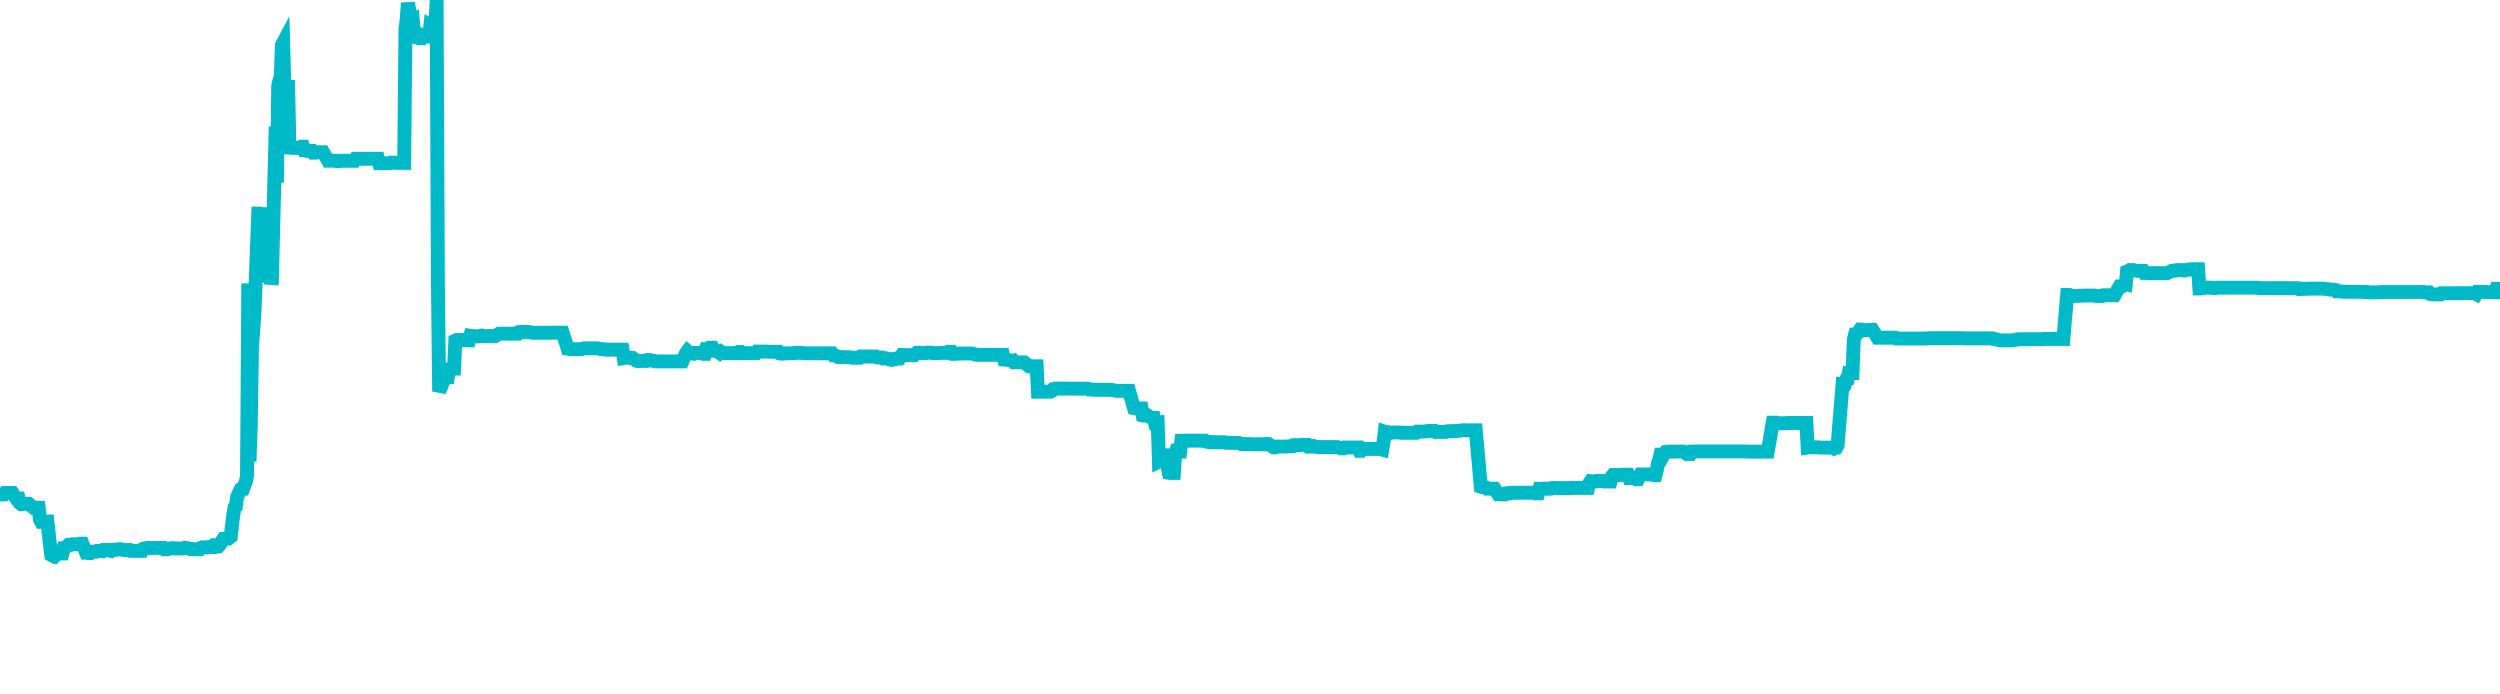 <svg width="180" height="50" xmlns="http://www.w3.org/2000/svg"><path d="M 0,35.603 L 0.09,35.603 L 0.18,35.603 L 0.269,35.603 L 0.359,35.493 L 0.449,35.493 L 0.539,35.493 L 0.629,35.493 L 0.719,35.493 L 0.808,35.493 L 0.898,35.493 L 1.168,35.892 L 1.257,35.892 L 1.347,35.892 L 1.437,36.233 L 1.527,36.303 L 1.617,36.295 L 1.707,36.268 L 1.796,36.268 L 1.886,36.268 L 1.976,36.268 L 2.066,36.268 L 2.425,36.568 L 2.515,36.566 L 2.605,36.566 L 2.695,36.566 L 2.784,36.566 L 2.874,37.4 L 2.964,37.569 L 3.054,37.566 L 3.144,37.566 L 3.234,37.566 L 3.323,37.566 L 3.413,37.561 L 3.683,39.954 L 3.772,40 L 3.862,39.881 L 3.952,39.856 L 4.042,39.943 L 4.132,39.85 L 4.222,39.85 L 4.311,39.85 L 4.401,39.85 L 4.491,39.85 L 4.581,39.472 L 4.671,39.47 L 4.94,39.223 L 5.03,39.222 L 5.12,39.222 L 5.21,39.186 L 5.299,39.186 L 5.389,39.186 L 5.479,39.186 L 5.569,39.186 L 5.659,39.186 L 5.749,39.144 L 5.838,39.144 L 5.928,39.144 L 6.198,39.799 L 6.287,39.802 L 6.377,39.825 L 6.467,39.825 L 6.557,39.724 L 6.647,39.724 L 6.737,39.724 L 6.826,39.724 L 6.916,39.724 L 7.006,39.665 L 7.096,39.665 L 7.186,39.665 L 7.365,39.684 L 7.455,39.596 L 7.545,39.596 L 7.635,39.593 L 7.725,39.593 L 7.814,39.593 L 7.904,39.637 L 7.994,39.66 L 8.084,39.585 L 8.174,39.584 L 8.263,39.584 L 8.353,39.584 L 8.533,39.546 L 8.623,39.539 L 8.713,39.571 L 8.802,39.571 L 8.892,39.599 L 8.982,39.599 L 9.072,39.599 L 9.162,39.599 L 9.251,39.599 L 9.341,39.599 L 9.431,39.661 L 9.521,39.661 L 9.79,39.661 L 9.88,39.661 L 9.97,39.661 L 10.06,39.661 L 10.15,39.661 L 10.24,39.661 L 10.329,39.51 L 10.419,39.485 L 10.509,39.485 L 10.599,39.451 L 10.689,39.45 L 10.778,39.45 L 11.048,39.45 L 11.138,39.45 L 11.228,39.45 L 11.317,39.45 L 11.407,39.45 L 11.497,39.45 L 11.587,39.45 L 11.677,39.45 L 11.766,39.45 L 11.856,39.551 L 11.946,39.551 L 12.036,39.552 L 12.305,39.475 L 12.395,39.475 L 12.485,39.465 L 12.575,39.489 L 12.665,39.489 L 12.754,39.489 L 12.844,39.489 L 12.934,39.489 L 13.024,39.489 L 13.114,39.489 L 13.204,39.489 L 13.293,39.443 L 13.563,39.482 L 13.653,39.523 L 13.743,39.523 L 13.832,39.523 L 13.922,39.547 L 14.012,39.547 L 14.102,39.547 L 14.192,39.547 L 14.281,39.547 L 14.371,39.547 L 14.461,39.442 L 14.551,39.41 L 14.82,39.418 L 14.82,39.418 L 14.91,39.419 L 14.91,39.419 L 15,39.384 L 15,39.384 L 15.09,39.383 L 15.09,39.383 L 15.18,39.383 L 15.18,39.383 L 15.269,39.383 L 15.269,39.383 L 15.359,39.383 L 15.359,39.383 L 15.449,39.253 L 15.449,39.253 L 15.539,39.253 L 15.539,39.253 L 15.629,39.337 L 15.629,39.337 L 15.719,39.337 L 15.719,39.337 L 15.808,39.244 L 15.808,39.244 L 16.078,38.801 L 16.168,38.8 L 16.257,38.8 L 16.347,38.781 L 16.437,38.78 L 16.527,38.704 L 16.617,38.635 L 16.707,37.78 L 16.796,37.07 L 16.886,36.548 L 16.976,36.47 L 17.066,35.803 L 17.335,35.216 L 17.425,35.164 L 17.515,35.168 L 17.605,34.93 L 17.695,34.681 L 17.784,34.275 L 17.874,20.406 L 17.964,33.216 L 18.054,30.7 L 18.144,24.953 L 18.234,23.787 L 18.323,22.502 L 18.593,15.373 L 18.683,15.373 L 18.772,15.396 L 18.862,15.419 L 18.952,15.419 L 19.042,15.419 L 19.132,19.886 L 19.222,19.931 L 19.311,19.931 L 19.401,18.082 L 19.491,20.011 L 19.581,20.017 L 19.85,9.116 L 19.94,13.143 L 20.03,6.165 L 20.12,5.794 L 20.21,5.586 L 20.299,3.244 L 20.389,3.074 L 20.479,6.303 L 20.569,6.328 L 20.659,6.254 L 20.749,6.253 L 20.838,10.63 L 21.108,10.651 L 21.198,10.651 L 21.287,10.651 L 21.377,10.651 L 21.467,10.651 L 21.557,10.651 L 21.647,10.651 L 21.737,10.563 L 21.826,10.563 L 21.916,10.81 L 22.006,10.811 L 22.096,10.863 L 22.365,10.863 L 22.455,10.863 L 22.545,10.99 L 22.635,10.99 L 22.725,10.99 L 22.814,10.959 L 22.904,10.959 L 22.994,10.959 L 23.084,10.959 L 23.174,10.959 L 23.263,10.959 L 23.623,11.569 L 23.713,11.569 L 23.802,11.569 L 23.892,11.569 L 23.982,11.569 L 24.072,11.569 L 24.162,11.569 L 24.251,11.603 L 24.341,11.603 L 24.431,11.603 L 24.521,11.576 L 24.611,11.576 L 24.79,11.576 L 24.88,11.576 L 24.97,11.576 L 25.06,11.576 L 25.15,11.576 L 25.24,11.576 L 25.329,11.576 L 25.419,11.576 L 25.509,11.576 L 25.599,11.432 L 25.689,11.432 L 25.778,11.432 L 26.048,11.432 L 26.138,11.432 L 26.228,11.432 L 26.317,11.432 L 26.407,11.432 L 26.497,11.432 L 26.587,11.432 L 26.677,11.432 L 26.766,11.432 L 26.856,11.432 L 26.946,11.432 L 27.036,11.432 L 27.216,11.432 L 27.305,11.754 L 27.395,11.754 L 27.485,11.754 L 27.575,11.754 L 27.665,11.754 L 27.754,11.754 L 27.844,11.754 L 27.934,11.754 L 28.024,11.754 L 28.114,11.714 L 28.204,11.714 L 28.383,11.714 L 28.473,11.714 L 28.563,11.728 L 28.653,11.728 L 28.743,11.728 L 28.832,11.727 L 28.922,11.728 L 29.012,11.728 L 29.102,11.728 L 29.192,2.053 L 29.281,1.4 L 29.371,0.218 L 29.641,1.632 L 29.731,1.567 L 29.82,2.569 L 29.91,2.551 L 30,2.677 L 30.09,2.677 L 30.18,2.748 L 30.269,2.748 L 30.359,2.748 L 30.449,2.594 L 30.539,2.64 L 30.629,2.64 L 30.898,2.629 L 30.988,1.814 L 31.078,1.863 L 31.168,1.863 L 31.257,1.863 L 31.347,1.873 L 31.437,0 L 31.527,20.177 L 31.617,28.181 L 31.707,27.969 L 31.796,27.78 L 31.886,27.488 L 32.156,27.153 L 32.246,27.153 L 32.335,26.59 L 32.425,26.59 L 32.515,26.536 L 32.605,26.536 L 32.695,26.536 L 32.784,24.525 L 32.874,24.485 L 32.964,24.485 L 33.054,24.484 L 33.144,24.5 L 33.413,24.458 L 33.503,24.458 L 33.593,24.503 L 33.683,24.503 L 33.772,24.503 L 33.862,24.18 L 33.952,24.196 L 34.042,24.199 L 34.132,24.199 L 34.222,24.224 L 34.311,24.224 L 34.401,24.224 L 34.671,24.162 L 34.76,24.197 L 34.85,24.197 L 34.94,24.197 L 35.03,24.197 L 35.12,24.197 L 35.21,24.192 L 35.299,24.192 L 35.389,24.192 L 35.479,24.192 L 35.569,24.192 L 35.659,24.192 L 35.928,24.025 L 36.018,24.025 L 36.108,24.025 L 36.198,24.025 L 36.287,24.025 L 36.377,24.025 L 36.467,24.025 L 36.557,24.025 L 36.647,24.025 L 36.737,24.025 L 36.826,24.025 L 36.916,24.025 L 37.186,24.025 L 37.275,24.025 L 37.365,23.914 L 37.455,23.902 L 37.545,23.902 L 37.635,23.902 L 37.725,23.902 L 37.814,23.902 L 37.904,23.902 L 37.994,23.902 L 38.084,23.902 L 38.353,23.961 L 38.443,23.961 L 38.533,23.961 L 38.623,23.961 L 38.713,23.961 L 38.802,23.961 L 38.892,23.961 L 38.982,23.961 L 39.072,23.961 L 39.162,23.961 L 39.251,23.961 L 39.611,23.955 L 39.701,23.955 L 39.79,23.955 L 39.88,23.955 L 39.97,23.955 L 40.06,23.955 L 40.15,23.955 L 40.24,23.955 L 40.329,23.955 L 40.419,23.955 L 40.509,23.955 L 40.868,25.083 L 40.958,25.084 L 41.048,25.141 L 41.138,25.141 L 41.228,25.141 L 41.317,25.145 L 41.407,25.145 L 41.497,25.145 L 41.587,25.145 L 41.677,25.145 L 41.766,25.145 L 41.856,25.145 L 42.036,25.08 L 42.126,25.08 L 42.216,25.08 L 42.305,25.08 L 42.395,25.08 L 42.485,25.08 L 42.575,25.08 L 42.665,25.08 L 42.754,25.079 L 42.844,25.08 L 42.934,25.079 L 43.024,25.079 L 43.293,25.141 L 43.383,25.141 L 43.473,25.141 L 43.563,25.173 L 43.653,25.173 L 43.743,25.173 L 43.832,25.174 L 43.922,25.175 L 44.012,25.175 L 44.102,25.175 L 44.192,25.175 L 44.281,25.176 L 44.551,25.176 L 44.641,25.176 L 44.731,25.176 L 44.82,25.176 L 44.91,25.77 L 45,25.754 L 45.09,25.755 L 45.18,25.755 L 45.269,25.755 L 45.359,25.769 L 45.449,25.77 L 45.539,25.77 L 45.808,25.973 L 45.898,25.993 L 45.988,25.992 L 46.078,25.992 L 46.168,25.987 L 46.257,25.987 L 46.347,25.987 L 46.437,25.988 L 46.527,25.989 L 46.617,25.92 L 46.707,25.92 L 46.796,25.92 L 46.976,25.976 L 47.066,25.995 L 47.156,25.995 L 47.246,26.021 L 47.335,26.021 L 47.425,26.021 L 47.515,26.021 L 47.605,26.022 L 47.695,26.022 L 47.784,26.022 L 47.874,26.021 L 48.234,26.021 L 48.323,26.021 L 48.413,26.021 L 48.503,26.021 L 48.593,26.021 L 48.683,26.021 L 48.772,26.021 L 48.862,26.021 L 48.952,26.021 L 49.042,26.021 L 49.132,26.021 L 49.401,25.41 L 49.491,25.29 L 49.581,25.372 L 49.671,25.455 L 49.76,25.455 L 49.85,25.455 L 49.94,25.467 L 50.03,25.411 L 50.12,25.411 L 50.21,25.411 L 50.299,25.411 L 50.389,25.411 L 50.569,25.411 L 50.659,25.478 L 50.749,25.478 L 50.838,25.136 L 50.928,25.136 L 51.018,25.136 L 51.108,25.033 L 51.198,25.033 L 51.287,25.033 L 51.377,25.254 L 51.467,25.254 L 51.557,25.237 L 51.826,25.425 L 51.916,25.349 L 52.006,25.42 L 52.096,25.42 L 52.186,25.42 L 52.275,25.42 L 52.365,25.42 L 52.455,25.42 L 52.545,25.42 L 52.635,25.42 L 52.725,25.42 L 52.814,25.42 L 52.994,25.42 L 53.084,25.42 L 53.174,25.347 L 53.263,25.347 L 53.353,25.347 L 53.443,25.426 L 53.533,25.426 L 53.623,25.426 L 53.713,25.426 L 53.802,25.426 L 53.892,25.426 L 54.162,25.426 L 54.251,25.426 L 54.341,25.426 L 54.431,25.426 L 54.521,25.312 L 54.611,25.312 L 54.701,25.312 L 54.79,25.312 L 54.88,25.312 L 54.97,25.312 L 55.06,25.312 L 55.419,25.327 L 55.509,25.326 L 55.599,25.326 L 55.689,25.328 L 55.778,25.328 L 55.868,25.328 L 55.958,25.328 L 56.048,25.328 L 56.138,25.443 L 56.228,25.465 L 56.317,25.465 L 56.677,25.435 L 56.766,25.435 L 56.856,25.435 L 56.946,25.435 L 57.036,25.435 L 57.126,25.435 L 57.216,25.404 L 57.305,25.404 L 57.395,25.404 L 57.485,25.403 L 57.575,25.402 L 57.665,25.402 L 57.934,25.434 L 58.024,25.434 L 58.114,25.434 L 58.204,25.434 L 58.293,25.434 L 58.383,25.434 L 58.473,25.434 L 58.563,25.434 L 58.653,25.437 L 58.743,25.438 L 58.832,25.438 L 58.922,25.438 L 59.102,25.438 L 59.192,25.438 L 59.281,25.438 L 59.371,25.438 L 59.461,25.438 L 59.551,25.438 L 59.641,25.438 L 59.731,25.439 L 59.82,25.439 L 59.91,25.439 L 60,25.576 L 60.09,25.576 L 60.359,25.712 L 60.449,25.71 L 60.539,25.71 L 60.629,25.71 L 60.719,25.71 L 60.808,25.718 L 60.898,25.719 L 60.988,25.719 L 61.078,25.719 L 61.168,25.719 L 61.257,25.732 L 61.347,25.756 L 61.617,25.756 L 61.707,25.757 L 61.796,25.757 L 61.886,25.757 L 61.976,25.668 L 62.066,25.668 L 62.156,25.668 L 62.246,25.668 L 62.335,25.668 L 62.425,25.668 L 62.515,25.668 L 62.874,25.668 L 62.964,25.668 L 63.054,25.668 L 63.144,25.731 L 63.234,25.74 L 63.323,25.74 L 63.413,25.74 L 63.503,25.74 L 63.593,25.806 L 63.683,25.794 L 63.772,25.794 L 64.132,25.905 L 64.222,25.905 L 64.311,25.851 L 64.401,25.851 L 64.491,25.851 L 64.581,25.807 L 64.671,25.807 L 64.76,25.807 L 64.85,25.678 L 64.94,25.556 L 65.03,25.564 L 65.299,25.572 L 65.389,25.572 L 65.479,25.572 L 65.569,25.572 L 65.659,25.572 L 65.749,25.572 L 65.838,25.572 L 65.928,25.493 L 66.018,25.402 L 66.108,25.402 L 66.198,25.395 L 66.557,25.431 L 66.647,25.431 L 66.737,25.39 L 66.826,25.39 L 66.916,25.39 L 67.006,25.391 L 67.096,25.391 L 67.186,25.428 L 67.275,25.428 L 67.365,25.428 L 67.455,25.428 L 67.814,25.406 L 67.904,25.406 L 67.994,25.406 L 68.084,25.406 L 68.174,25.406 L 68.263,25.341 L 68.353,25.341 L 68.443,25.341 L 68.533,25.341 L 68.623,25.477 L 68.713,25.477 L 68.802,25.477 L 69.072,25.454 L 69.162,25.454 L 69.251,25.454 L 69.341,25.454 L 69.431,25.455 L 69.521,25.455 L 69.611,25.455 L 69.701,25.455 L 69.79,25.455 L 69.88,25.455 L 69.97,25.455 L 70.329,25.548 L 70.419,25.548 L 70.509,25.548 L 70.599,25.548 L 70.689,25.548 L 70.778,25.548 L 70.868,25.548 L 70.958,25.548 L 71.048,25.548 L 71.138,25.548 L 71.228,25.548 L 71.587,25.548 L 71.677,25.548 L 71.766,25.548 L 71.856,25.548 L 71.946,25.548 L 72.036,25.548 L 72.126,25.548 L 72.216,25.548 L 72.305,25.889 L 72.395,25.895 L 72.485,25.895 L 72.844,25.973 L 72.934,25.958 L 73.024,26.083 L 73.114,26.08 L 73.204,26.08 L 73.293,26.089 L 73.383,26.089 L 73.473,26.089 L 73.563,26.089 L 73.653,26.089 L 73.743,26.089 L 74.102,26.381 L 74.192,26.381 L 74.281,26.371 L 74.371,26.37 L 74.461,26.37 L 74.551,26.37 L 74.641,26.37 L 74.731,28.203 L 74.82,28.203 L 74.91,28.203 L 75,28.203 L 75.359,28.205 L 75.449,28.205 L 75.539,28.205 L 75.629,28.205 L 75.719,28.157 L 75.808,28.042 L 75.898,28.042 L 75.988,27.978 L 76.078,27.977 L 76.168,27.976 L 76.257,27.976 L 76.617,27.976 L 76.707,27.977 L 76.796,27.977 L 76.886,27.977 L 76.976,27.979 L 77.066,27.979 L 77.156,27.979 L 77.246,27.981 L 77.335,27.981 L 77.425,27.983 L 77.515,27.983 L 77.874,27.986 L 77.964,27.985 L 78.054,27.985 L 78.144,27.985 L 78.234,27.985 L 78.323,27.994 L 78.413,28.047 L 78.503,28.047 L 78.593,28.047 L 78.683,28.047 L 78.772,28.067 L 79.132,28.067 L 79.222,28.067 L 79.311,28.071 L 79.401,28.071 L 79.491,28.071 L 79.581,28.071 L 79.671,28.071 L 79.76,28.071 L 79.85,28.071 L 79.94,28.071 L 80.03,28.071 L 80.389,28.14 L 80.479,28.14 L 80.569,28.14 L 80.659,28.14 L 80.749,28.14 L 80.838,28.14 L 80.928,28.14 L 81.018,28.14 L 81.108,28.14 L 81.198,28.14 L 81.287,28.14 L 81.647,29.385 L 81.737,29.405 L 81.826,29.405 L 81.916,29.405 L 82.006,29.405 L 82.096,29.407 L 82.186,29.407 L 82.275,29.904 L 82.365,29.922 L 82.455,29.898 L 82.545,29.863 L 82.904,30.089 L 82.994,30.089 L 83.084,30.089 L 83.174,30.486 L 83.263,30.484 L 83.353,30.466 L 83.443,33.224 L 83.533,33.178 L 83.623,32.985 L 83.713,32.786 L 83.802,32.786 L 83.892,32.786 L 84.162,34.039 L 84.251,34.051 L 84.341,34.051 L 84.431,34.051 L 84.521,34.051 L 84.611,32.718 L 84.701,32.436 L 84.79,32.436 L 84.88,32.508 L 84.97,32.509 L 85.06,31.736 L 85.419,31.729 L 85.509,31.729 L 85.599,31.729 L 85.689,31.729 L 85.778,31.729 L 85.868,31.729 L 85.958,31.729 L 86.048,31.729 L 86.138,31.729 L 86.228,31.729 L 86.317,31.729 L 86.677,31.73 L 86.766,31.73 L 86.856,31.794 L 86.946,31.795 L 87.036,31.833 L 87.126,31.833 L 87.216,31.83 L 87.305,31.83 L 87.395,31.83 L 87.485,31.83 L 87.575,31.845 L 87.934,31.845 L 88.024,31.845 L 88.114,31.845 L 88.204,31.845 L 88.293,31.879 L 88.383,31.88 L 88.473,31.88 L 88.563,31.88 L 88.653,31.892 L 88.743,31.891 L 88.832,31.891 L 89.192,31.89 L 89.281,31.937 L 89.371,31.975 L 89.461,31.976 L 89.551,31.975 L 89.641,31.975 L 89.731,31.975 L 89.82,31.975 L 89.91,31.975 L 90,31.975 L 90.09,31.988 L 90.449,31.988 L 90.539,31.988 L 90.629,31.988 L 90.719,31.989 L 90.808,31.989 L 90.898,31.988 L 90.988,31.987 L 91.078,31.971 L 91.168,31.971 L 91.257,31.971 L 91.347,31.971 L 91.707,32.211 L 91.796,32.211 L 91.886,32.149 L 91.976,32.149 L 92.066,32.149 L 92.156,32.149 L 92.246,32.149 L 92.335,32.149 L 92.425,32.149 L 92.515,32.149 L 92.605,32.149 L 92.874,32.131 L 92.964,32.131 L 93.054,32.131 L 93.144,32.055 L 93.234,32.055 L 93.323,32.055 L 93.413,32.057 L 93.503,32.057 L 93.593,32.057 L 93.683,32.036 L 93.772,32.036 L 94.132,32.036 L 94.222,32.158 L 94.311,32.155 L 94.401,32.152 L 94.491,32.152 L 94.581,32.116 L 94.671,32.151 L 94.76,32.159 L 94.85,32.191 L 94.94,32.191 L 95.03,32.191 L 95.389,32.191 L 95.479,32.191 L 95.569,32.191 L 95.659,32.191 L 95.749,32.191 L 95.838,32.191 L 95.928,32.191 L 96.018,32.189 L 96.108,32.189 L 96.198,32.189 L 96.287,32.189 L 96.557,32.278 L 96.647,32.278 L 96.737,32.278 L 96.826,32.218 L 96.916,32.218 L 97.006,32.218 L 97.096,32.218 L 97.186,32.218 L 97.275,32.218 L 97.365,32.218 L 97.455,32.218 L 97.814,32.218 L 97.904,32.46 L 97.994,32.46 L 98.084,32.36 L 98.174,32.322 L 98.263,32.322 L 98.353,32.322 L 98.443,32.322 L 98.533,32.322 L 98.623,32.322 L 98.713,32.322 L 99.072,32.322 L 99.162,32.322 L 99.251,32.322 L 99.341,32.322 L 99.431,32.354 L 99.521,32.376 L 99.611,31.855 L 99.701,31.085 L 99.79,31.115 L 99.88,31.115 L 99.97,31.181 L 100.329,31.139 L 100.419,31.139 L 100.509,31.139 L 100.599,31.137 L 100.689,31.137 L 100.778,31.137 L 100.868,31.161 L 100.958,31.161 L 101.048,31.161 L 101.138,31.161 L 101.228,31.161 L 101.587,31.161 L 101.677,31.161 L 101.766,31.161 L 101.856,31.161 L 101.946,31.161 L 102.036,31.076 L 102.126,31.076 L 102.216,31.076 L 102.305,31.076 L 102.395,31.076 L 102.485,31.07 L 102.575,31.07 L 102.844,31.027 L 102.934,31.027 L 103.024,31.027 L 103.114,31.027 L 103.204,31.027 L 103.293,31.027 L 103.383,31.1 L 103.473,31.1 L 103.563,31.1 L 103.653,31.1 L 103.743,31.1 L 104.102,31.1 L 104.192,31.053 L 104.281,31.053 L 104.371,31.053 L 104.461,31.039 L 104.551,31.039 L 104.641,31.039 L 104.731,31.039 L 104.82,31.039 L 104.91,31.036 L 105,31.018 L 105.359,30.976 L 105.449,30.976 L 105.539,30.983 L 105.629,30.983 L 105.719,30.983 L 105.808,30.983 L 105.898,30.983 L 105.988,30.983 L 106.078,30.983 L 106.168,30.983 L 106.257,30.983 L 106.617,35.039 L 106.707,35.067 L 106.796,35.067 L 106.886,35.088 L 106.976,35.101 L 107.066,35.183 L 107.156,35.183 L 107.246,35.185 L 107.335,35.185 L 107.425,35.185 L 107.515,35.185 L 107.605,35.185 L 107.874,35.588 L 107.964,35.588 L 108.054,35.588 L 108.144,35.587 L 108.234,35.602 L 108.323,35.602 L 108.413,35.529 L 108.503,35.507 L 108.593,35.507 L 108.683,35.518 L 108.772,35.482 L 108.862,35.482 L 109.132,35.485 L 109.222,35.485 L 109.311,35.48 L 109.401,35.48 L 109.491,35.479 L 109.581,35.478 L 109.671,35.478 L 109.76,35.478 L 109.85,35.478 L 109.94,35.478 L 110.03,35.478 L 110.389,35.478 L 110.479,35.475 L 110.569,35.523 L 110.659,35.526 L 110.749,35.526 L 110.838,35.216 L 110.928,35.225 L 111.018,35.187 L 111.108,35.187 L 111.198,35.187 L 111.287,35.187 L 111.647,35.185 L 111.737,35.137 L 111.826,35.133 L 111.916,35.14 L 112.006,35.14 L 112.096,35.14 L 112.186,35.14 L 112.275,35.14 L 112.365,35.14 L 112.455,35.14 L 112.545,35.14 L 112.904,35.14 L 112.994,35.14 L 113.084,35.14 L 113.174,35.129 L 113.263,35.129 L 113.353,35.129 L 113.443,35.129 L 113.533,35.129 L 113.623,35.129 L 113.713,35.129 L 113.802,35.129 L 114.162,35.129 L 114.251,35.129 L 114.341,35.129 L 114.431,34.789 L 114.521,34.65 L 114.611,34.663 L 114.701,34.663 L 114.79,34.663 L 114.88,34.663 L 114.97,34.625 L 115.06,34.625 L 115.329,34.625 L 115.419,34.625 L 115.509,34.668 L 115.599,34.668 L 115.689,34.668 L 115.778,34.668 L 115.868,34.668 L 115.958,34.668 L 116.048,34.302 L 116.138,34.196 L 116.228,34.195 L 116.497,34.206 L 116.587,34.206 L 116.677,34.206 L 116.766,34.18 L 116.856,34.18 L 116.946,34.18 L 117.036,34.179 L 117.126,34.179 L 117.216,34.179 L 117.305,34.419 L 117.395,34.419 L 117.754,34.419 L 117.844,34.507 L 117.934,34.507 L 118.024,34.315 L 118.114,34.159 L 118.204,34.159 L 118.293,34.165 L 118.383,34.157 L 118.473,34.154 L 118.563,34.159 L 118.653,34.159 L 119.012,34.159 L 119.102,34.213 L 119.192,34.213 L 119.281,33.879 L 119.371,33.359 L 119.461,33.118 L 119.551,32.735 L 119.641,32.735 L 119.731,32.817 L 119.82,32.65 L 119.91,32.545 L 120.269,32.512 L 120.359,32.512 L 120.449,32.512 L 120.539,32.512 L 120.629,32.512 L 120.719,32.512 L 120.808,32.511 L 120.898,32.511 L 120.988,32.511 L 121.078,32.511 L 121.168,32.511 L 121.437,32.686 L 121.527,32.686 L 121.617,32.686 L 121.707,32.686 L 121.796,32.518 L 121.886,32.518 L 121.976,32.518 L 122.066,32.5 L 122.156,32.5 L 122.246,32.5 L 122.335,32.5 L 122.695,32.5 L 122.784,32.5 L 122.874,32.5 L 122.964,32.5 L 123.054,32.5 L 123.144,32.5 L 123.234,32.5 L 123.323,32.5 L 123.413,32.5 L 123.503,32.5 L 123.593,32.5 L 123.862,32.5 L 123.952,32.5 L 124.042,32.5 L 124.132,32.5 L 124.222,32.5 L 124.311,32.5 L 124.401,32.5 L 124.491,32.5 L 124.581,32.5 L 124.671,32.5 L 124.76,32.5 L 124.85,32.5 L 125.03,32.5 L 125.12,32.5 L 125.21,32.5 L 125.299,32.5 L 125.389,32.499 L 125.479,32.5 L 125.569,32.502 L 125.659,32.503 L 125.749,32.517 L 125.838,32.517 L 125.928,32.517 L 126.018,32.517 L 126.377,32.517 L 126.467,32.517 L 126.557,32.517 L 126.647,32.517 L 126.737,32.517 L 126.826,32.517 L 126.916,32.517 L 127.006,32.517 L 127.096,32.52 L 127.186,32.52 L 127.275,32.52 L 127.635,30.435 L 127.725,30.435 L 127.814,30.435 L 127.904,30.435 L 127.994,30.478 L 128.084,30.478 L 128.174,30.478 L 128.263,30.478 L 128.353,30.478 L 128.443,30.472 L 128.533,30.472 L 128.802,30.453 L 128.892,30.453 L 128.982,30.453 L 129.072,30.453 L 129.162,30.453 L 129.251,30.453 L 129.341,30.453 L 129.431,30.453 L 129.521,30.453 L 129.611,30.453 L 129.701,30.453 L 129.79,30.453 L 130.06,30.452 L 130.15,32.22 L 130.24,32.206 L 130.329,32.206 L 130.419,32.206 L 130.509,32.206 L 130.599,32.206 L 130.689,32.206 L 130.778,32.206 L 130.868,32.206 L 130.958,32.206 L 131.048,32.228 L 131.317,32.228 L 131.407,32.228 L 131.497,32.228 L 131.587,32.228 L 131.677,32.228 L 131.766,32.228 L 131.856,32.228 L 131.946,32.228 L 132.036,32.281 L 132.126,32.223 L 132.216,32.223 L 132.305,32.068 L 132.665,27.626 L 132.754,27.625 L 132.844,27.625 L 132.934,27.346 L 133.024,27.32 L 133.114,26.859 L 133.204,26.859 L 133.293,26.859 L 133.383,26.859 L 133.473,24.443 L 133.563,24.092 L 133.653,24.092 L 133.922,23.725 L 134.012,23.729 L 134.102,23.784 L 134.192,23.768 L 134.281,23.768 L 134.371,23.765 L 134.461,23.765 L 134.551,23.765 L 134.641,23.765 L 134.731,23.748 L 134.82,23.748 L 135.18,24.315 L 135.269,24.315 L 135.359,24.315 L 135.449,24.315 L 135.539,24.315 L 135.629,24.315 L 135.719,24.315 L 135.808,24.315 L 135.898,24.315 L 135.988,24.315 L 136.078,24.315 L 136.437,24.315 L 136.527,24.374 L 136.617,24.374 L 136.707,24.375 L 136.796,24.375 L 136.886,24.375 L 136.976,24.375 L 137.066,24.375 L 137.156,24.375 L 137.246,24.375 L 137.335,24.375 L 137.695,24.375 L 137.784,24.375 L 137.874,24.375 L 137.964,24.375 L 138.054,24.375 L 138.144,24.375 L 138.234,24.375 L 138.323,24.375 L 138.413,24.375 L 138.503,24.375 L 138.593,24.375 L 138.952,24.348 L 139.042,24.348 L 139.132,24.348 L 139.222,24.348 L 139.311,24.348 L 139.401,24.348 L 139.491,24.348 L 139.581,24.348 L 139.671,24.348 L 139.76,24.348 L 139.85,24.348 L 139.94,24.348 L 140.21,24.348 L 140.299,24.348 L 140.389,24.348 L 140.479,24.348 L 140.569,24.348 L 140.659,24.348 L 140.749,24.348 L 140.838,24.348 L 140.928,24.348 L 141.018,24.348 L 141.108,24.348 L 141.467,24.362 L 141.557,24.362 L 141.647,24.362 L 141.737,24.362 L 141.826,24.362 L 141.916,24.362 L 142.006,24.362 L 142.096,24.362 L 142.186,24.362 L 142.275,24.362 L 142.365,24.362 L 142.635,24.362 L 142.725,24.362 L 142.814,24.362 L 142.904,24.362 L 142.994,24.362 L 143.084,24.362 L 143.174,24.362 L 143.263,24.362 L 143.353,24.362 L 143.443,24.362 L 143.533,24.407 L 143.623,24.407 L 143.982,24.509 L 144.072,24.509 L 144.162,24.509 L 144.251,24.509 L 144.341,24.509 L 144.431,24.509 L 144.521,24.509 L 144.611,24.509 L 144.701,24.509 L 144.79,24.509 L 144.88,24.509 L 145.24,24.434 L 145.329,24.434 L 145.419,24.423 L 145.509,24.423 L 145.599,24.423 L 145.689,24.422 L 145.778,24.422 L 145.868,24.422 L 145.958,24.422 L 146.048,24.422 L 146.138,24.422 L 146.497,24.422 L 146.587,24.422 L 146.677,24.422 L 146.766,24.422 L 146.856,24.422 L 146.946,24.422 L 147.036,24.414 L 147.126,24.407 L 147.216,24.406 L 147.305,24.406 L 147.395,24.406 L 147.665,24.406 L 147.754,24.406 L 147.844,24.406 L 147.934,24.406 L 148.024,24.406 L 148.114,24.406 L 148.204,24.406 L 148.293,24.406 L 148.383,24.406 L 148.473,24.406 L 148.563,24.406 L 148.832,21.233 L 148.922,21.233 L 149.012,21.242 L 149.102,21.308 L 149.192,21.308 L 149.281,21.308 L 149.371,21.308 L 149.461,21.308 L 149.551,21.308 L 149.641,21.296 L 149.731,21.296 L 150.09,21.277 L 150.18,21.277 L 150.269,21.277 L 150.359,21.277 L 150.449,21.277 L 150.539,21.277 L 150.629,21.277 L 150.719,21.277 L 150.808,21.277 L 150.898,21.308 L 150.988,21.313 L 151.347,21.313 L 151.437,21.259 L 151.527,21.26 L 151.617,21.26 L 151.707,21.26 L 151.796,21.26 L 151.886,21.26 L 151.976,21.26 L 152.066,21.26 L 152.156,21.26 L 152.246,21.26 L 152.605,20.623 L 152.695,20.623 L 152.784,20.623 L 152.874,20.569 L 152.964,20.436 L 153.054,20.457 L 153.144,19.544 L 153.234,19.508 L 153.323,19.556 L 153.413,19.445 L 153.503,19.444 L 153.593,19.444 L 153.862,19.501 L 153.952,19.501 L 154.042,19.501 L 154.132,19.501 L 154.222,19.501 L 154.311,19.501 L 154.401,19.648 L 154.491,19.648 L 154.581,19.648 L 154.671,19.668 L 154.76,19.668 L 154.85,19.668 L 155.12,19.668 L 155.21,19.668 L 155.299,19.668 L 155.389,19.668 L 155.479,19.668 L 155.569,19.668 L 155.659,19.668 L 155.749,19.668 L 155.838,19.668 L 155.928,19.668 L 156.018,19.668 L 156.377,19.498 L 156.467,19.498 L 156.557,19.498 L 156.647,19.459 L 156.737,19.464 L 156.826,19.447 L 156.916,19.447 L 157.006,19.447 L 157.096,19.447 L 157.186,19.476 L 157.275,19.476 L 157.545,19.406 L 157.635,19.406 L 157.725,19.406 L 157.814,19.383 L 157.904,19.383 L 157.994,19.383 L 158.084,19.383 L 158.174,19.383 L 158.263,19.384 L 158.353,20.771 L 158.443,20.771 L 158.802,20.709 L 158.892,20.71 L 158.982,20.71 L 159.072,20.71 L 159.162,20.71 L 159.251,20.734 L 159.341,20.738 L 159.431,20.739 L 159.521,20.739 L 159.611,20.711 L 159.701,20.711 L 160.06,20.712 L 160.15,20.712 L 160.24,20.712 L 160.329,20.712 L 160.419,20.712 L 160.509,20.712 L 160.599,20.712 L 160.689,20.712 L 160.778,20.712 L 160.868,20.712 L 160.958,20.712 L 161.317,20.713 L 161.407,20.713 L 161.497,20.713 L 161.587,20.713 L 161.677,20.713 L 161.766,20.713 L 161.856,20.713 L 161.946,20.713 L 162.036,20.713 L 162.126,20.713 L 162.216,20.713 L 162.305,20.713 L 162.575,20.713 L 162.665,20.748 L 162.754,20.748 L 162.844,20.748 L 162.934,20.748 L 163.024,20.748 L 163.114,20.748 L 163.204,20.748 L 163.293,20.748 L 163.383,20.748 L 163.473,20.748 L 163.563,20.748 L 163.832,20.748 L 163.922,20.748 L 164.012,20.748 L 164.102,20.748 L 164.192,20.748 L 164.281,20.748 L 164.371,20.748 L 164.461,20.748 L 164.551,20.748 L 164.641,20.748 L 164.731,20.748 L 164.82,20.748 L 165,20.748 L 165.09,20.748 L 165.18,20.748 L 165.269,20.748 L 165.359,20.748 L 165.449,20.748 L 165.539,20.812 L 165.629,20.8 L 165.719,20.8 L 165.808,20.8 L 165.898,20.8 L 166.257,20.783 L 166.347,20.783 L 166.437,20.783 L 166.527,20.783 L 166.617,20.783 L 166.707,20.783 L 166.796,20.783 L 166.886,20.783 L 166.976,20.783 L 167.066,20.783 L 167.156,20.783 L 167.246,20.783 L 167.695,20.83 L 167.784,20.853 L 167.874,20.853 L 167.964,20.853 L 168.054,20.885 L 168.144,20.887 L 168.234,20.979 L 168.323,20.98 L 168.413,20.98 L 168.503,20.98 L 168.593,20.98 L 168.683,21.008 L 168.952,21.008 L 169.042,21.008 L 169.132,21.008 L 169.222,21.008 L 169.311,21.008 L 169.401,21.007 L 169.491,21.007 L 169.581,21.007 L 169.671,21.007 L 169.76,21.007 L 169.85,21.007 L 169.94,21.007 L 170.21,21.027 L 170.299,21.027 L 170.389,21.027 L 170.479,21.027 L 170.569,21.05 L 170.659,21.05 L 170.749,21.05 L 170.838,21.05 L 170.928,21.05 L 171.018,21.05 L 171.108,21.05 L 171.198,21.05 L 171.467,21.025 L 171.557,21.025 L 171.647,21.025 L 171.737,21.025 L 171.826,21.025 L 171.916,21.025 L 172.006,21.025 L 172.096,21.025 L 172.186,21.025 L 172.275,21.025 L 172.365,21.025 L 172.455,21.025 L 172.725,21.025 L 172.814,21.025 L 172.904,21.025 L 172.994,21.025 L 173.084,21.025 L 173.174,21.025 L 173.263,21.025 L 173.353,21.025 L 173.443,21.025 L 173.533,21.025 L 173.623,21.025 L 173.982,21.025 L 174.072,21.025 L 174.162,21.025 L 174.251,21.025 L 174.341,21.025 L 174.431,21.025 L 174.521,21.024 L 174.611,21.048 L 174.701,21.048 L 174.79,21.048 L 174.88,21.048 L 174.97,21.159 L 175.24,21.199 L 175.329,21.199 L 175.419,21.199 L 175.509,21.199 L 175.599,21.199 L 175.689,21.199 L 175.778,21.116 L 175.868,21.116 L 175.958,21.116 L 176.048,21.116 L 176.138,21.116 L 176.497,21.116 L 176.587,21.116 L 176.677,21.116 L 176.766,21.116 L 176.856,21.106 L 176.946,21.106 L 177.036,21.106 L 177.126,21.106 L 177.216,21.106 L 177.305,21.106 L 177.395,21.105 L 177.754,21.105 L 177.844,21.105 L 177.934,21.105 L 178.024,21.105 L 178.114,21.105 L 178.204,21.113 L 178.293,21.165 L 178.383,21.012 L 178.473,21.015 L 178.563,21.017 L 178.653,21.017 L 178.743,21.016 L 179.012,21.016 L 179.102,21.041 L 179.192,21.041 L 179.281,21.044 L 179.371,21.042 L 179.461,21.042 L 179.551,21.04 L 179.641,21.041 L 179.731,20.793 L 179.82,20.793 L 179.91,20.793 L 180,20.793" stroke="#00bac7" stroke-width="1" fill="none"/></svg>